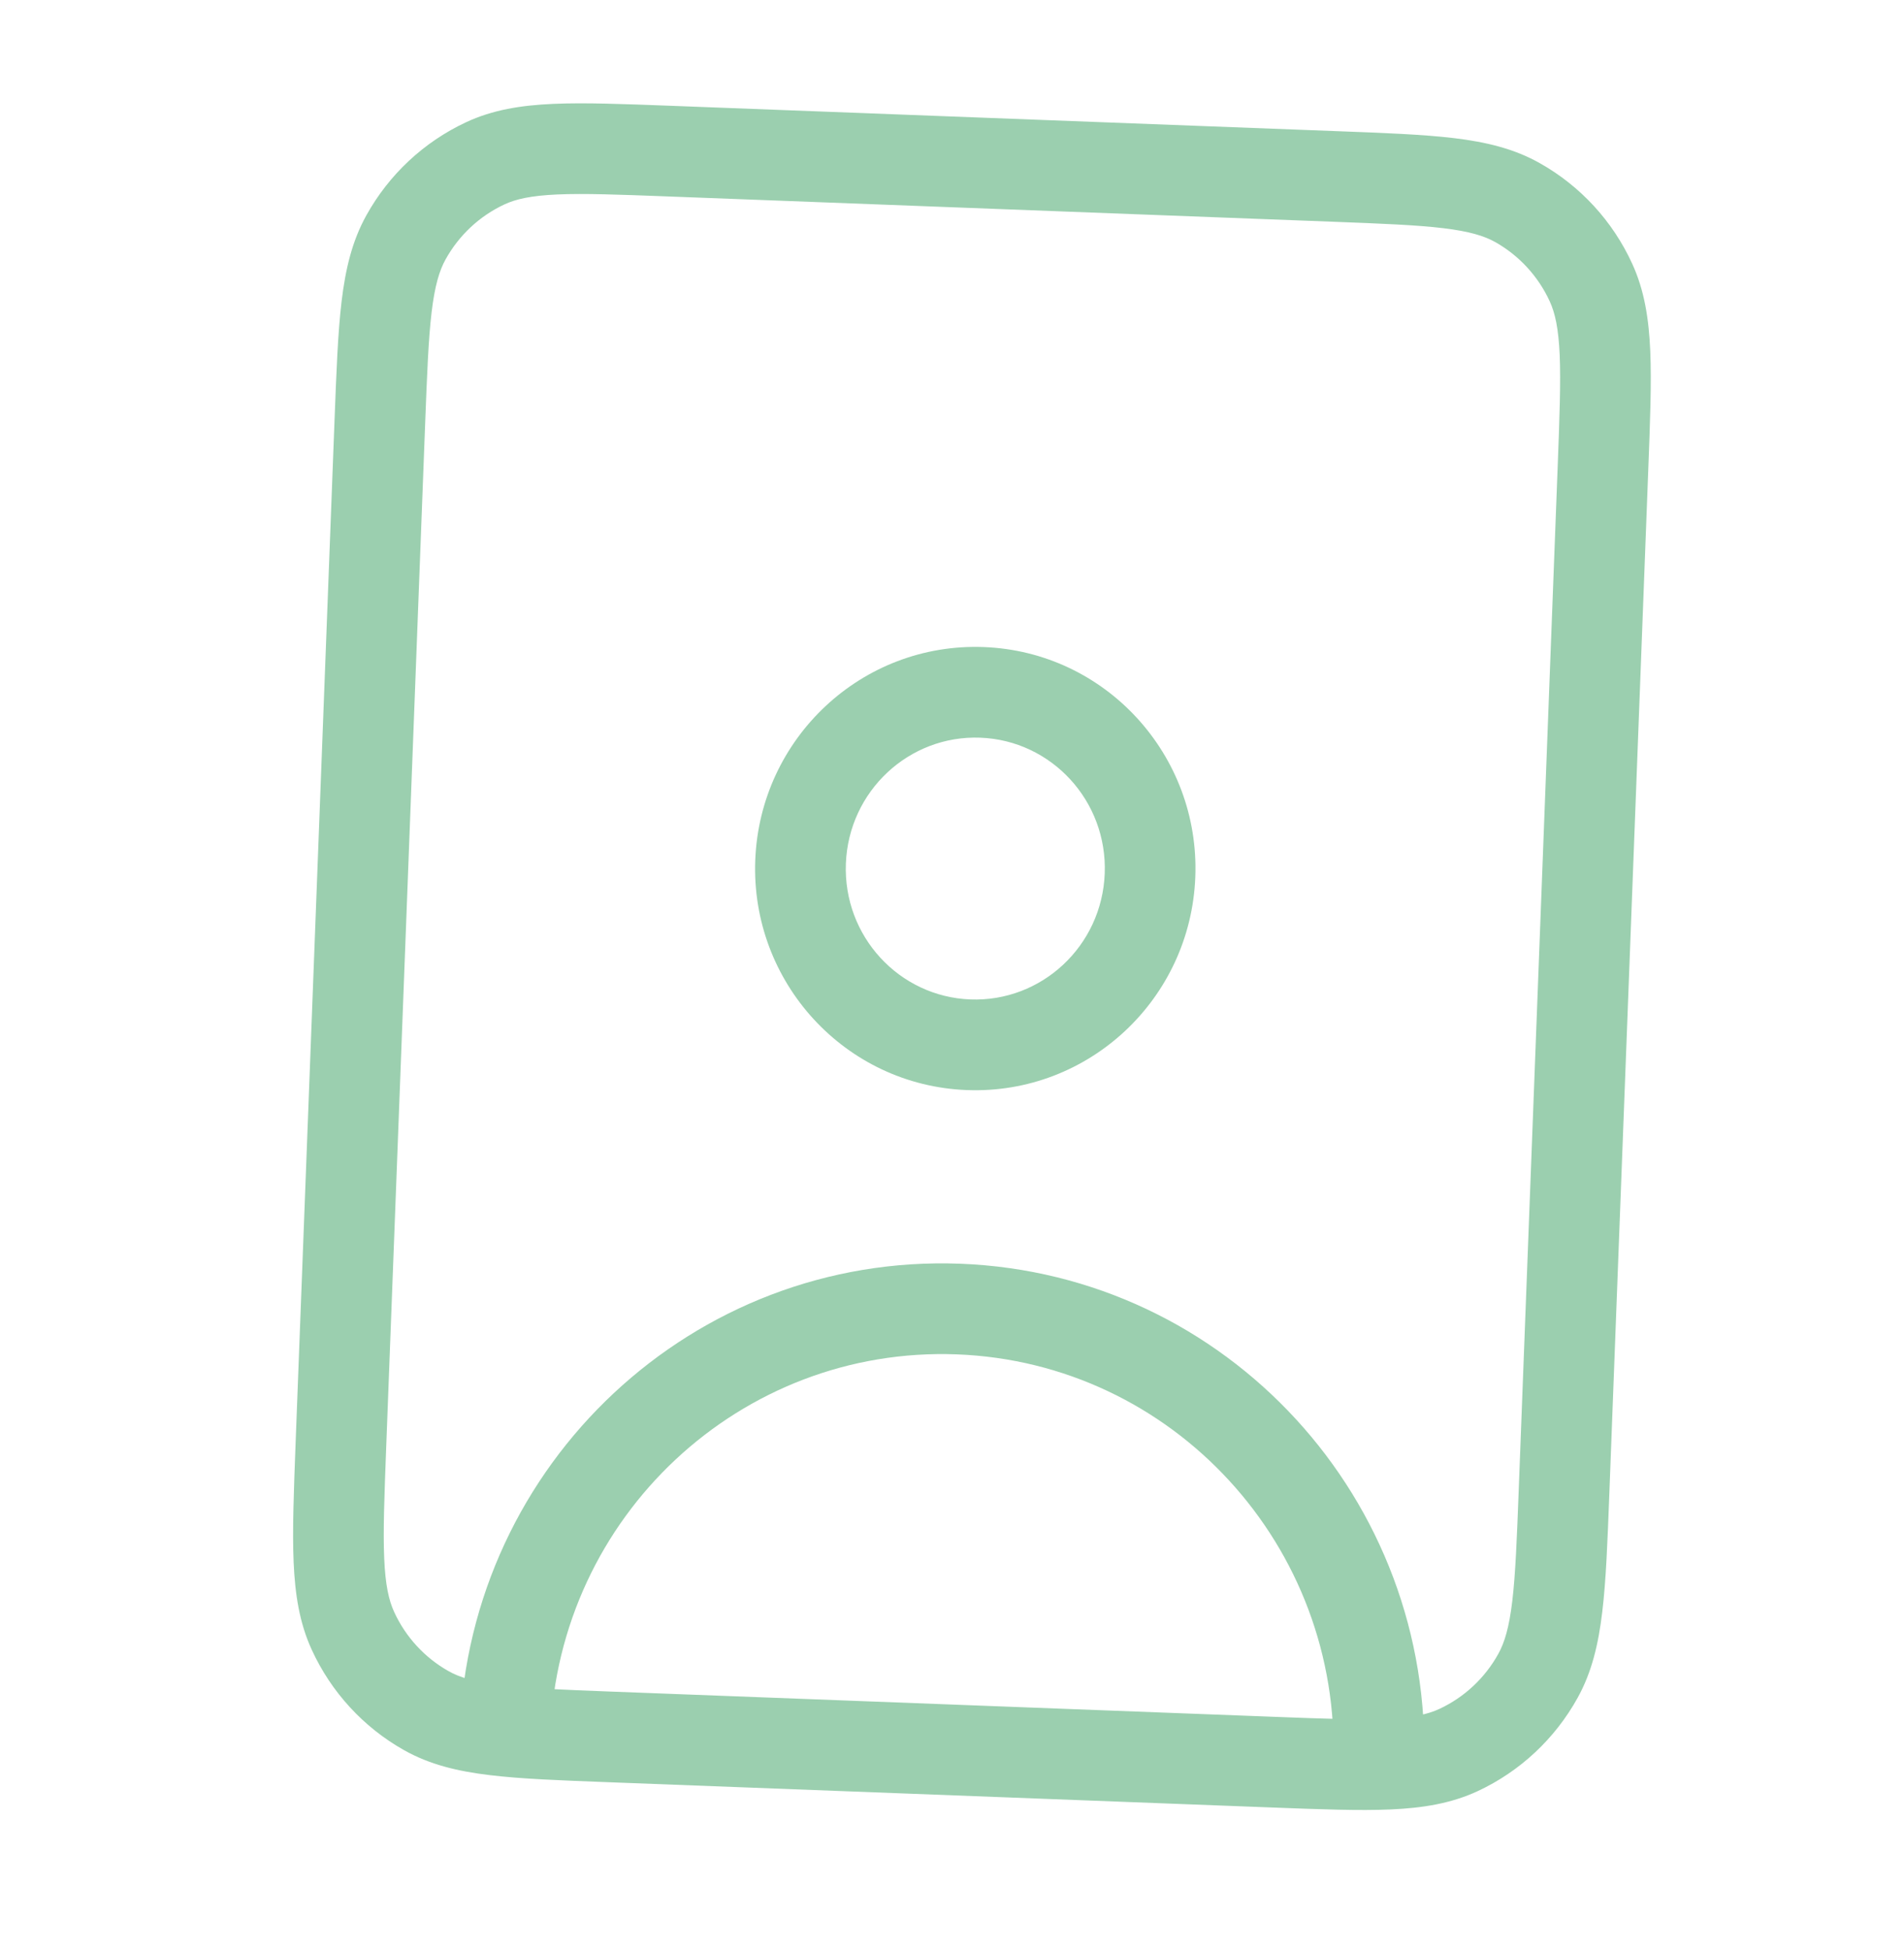 <?xml version="1.0" encoding="UTF-8"?> <svg xmlns="http://www.w3.org/2000/svg" width="42" height="43" viewBox="0 0 42 43" fill="none"><path d="M9.405 37.73L9.895 36.858L9.405 37.73ZM7.785 35.968L8.694 35.551L7.785 35.968ZM33.925 36.962L33.05 36.478L33.925 36.962ZM32.176 38.596L31.753 37.69L32.176 38.596ZM33.475 4.469L32.985 5.34L33.475 4.469ZM35.095 6.231L34.186 6.648L35.095 6.231ZM10.704 3.602L11.126 4.509L10.704 3.602ZM8.955 5.236L9.829 5.721L8.955 5.236ZM24.369 19.265C24.308 20.867 22.973 22.103 21.404 22.043L21.328 24.042C24.016 24.144 26.265 22.032 26.367 19.341L24.369 19.265ZM21.404 22.043C19.835 21.983 18.598 20.65 18.659 19.048L16.66 18.972C16.558 21.662 18.64 23.939 21.328 24.042L21.404 22.043ZM18.659 19.048C18.72 17.446 20.055 16.21 21.624 16.27L21.7 14.271C19.012 14.169 16.763 16.281 16.66 18.972L18.659 19.048ZM21.624 16.27C23.193 16.329 24.43 17.663 24.369 19.265L26.367 19.341C26.47 16.651 24.388 14.373 21.7 14.271L21.624 16.27ZM14.744 4.333L29.391 4.89L29.467 2.892L14.82 2.334L14.744 4.333ZM34.36 10.305L33.502 32.844L35.501 32.92L36.358 10.381L34.36 10.305ZM28.136 37.866L13.489 37.309L13.413 39.307L28.06 39.865L28.136 37.866ZM8.52 31.894L9.378 9.354L7.379 9.278L6.521 31.818L8.52 31.894ZM13.489 37.309C12.393 37.267 11.632 37.237 11.041 37.166C10.463 37.096 10.137 36.995 9.895 36.858L8.914 38.601C9.48 38.92 10.099 39.067 10.802 39.151C11.493 39.235 12.35 39.267 13.413 39.307L13.489 37.309ZM6.521 31.818C6.481 32.889 6.447 33.753 6.477 34.453C6.508 35.164 6.605 35.794 6.876 36.384L8.694 35.551C8.576 35.294 8.5 34.956 8.475 34.367C8.449 33.767 8.478 32.998 8.52 31.894L6.521 31.818ZM9.895 36.858C9.369 36.562 8.948 36.105 8.694 35.551L6.876 36.384C7.305 37.321 8.018 38.097 8.914 38.601L9.895 36.858ZM33.502 32.844C33.46 33.949 33.43 34.718 33.359 35.314C33.289 35.899 33.188 36.23 33.05 36.478L34.8 37.447C35.115 36.879 35.26 36.258 35.344 35.551C35.428 34.856 35.46 33.992 35.501 32.92L33.502 32.844ZM28.06 39.865C29.122 39.905 29.98 39.939 30.675 39.908C31.383 39.877 32.01 39.777 32.599 39.503L31.753 37.69C31.501 37.808 31.169 37.884 30.587 37.91C29.993 37.936 29.232 37.908 28.136 37.866L28.06 39.865ZM33.05 36.478C32.755 37.011 32.3 37.435 31.753 37.69L32.599 39.503C33.531 39.068 34.301 38.348 34.8 37.447L33.05 36.478ZM29.391 4.89C30.487 4.932 31.248 4.962 31.838 5.033C32.417 5.103 32.742 5.204 32.985 5.34L33.965 3.598C33.4 3.279 32.781 3.132 32.078 3.047C31.387 2.964 30.529 2.932 29.467 2.892L29.391 4.89ZM36.358 10.381C36.399 9.309 36.433 8.446 36.403 7.746C36.372 7.035 36.275 6.405 36.004 5.815L34.186 6.648C34.304 6.905 34.379 7.243 34.405 7.832C34.43 8.432 34.402 9.201 34.36 10.305L36.358 10.381ZM32.985 5.34C33.511 5.637 33.932 6.094 34.186 6.648L36.004 5.815C35.575 4.878 34.862 4.102 33.965 3.598L32.985 5.34ZM14.82 2.334C13.758 2.294 12.9 2.26 12.204 2.291C11.497 2.322 10.869 2.421 10.281 2.696L11.126 4.509C11.378 4.391 11.711 4.315 12.293 4.289C12.887 4.263 13.648 4.291 14.744 4.333L14.82 2.334ZM9.378 9.354C9.42 8.25 9.45 7.481 9.521 6.885C9.591 6.3 9.692 5.968 9.829 5.721L8.08 4.752C7.765 5.32 7.62 5.94 7.535 6.647C7.452 7.343 7.42 8.206 7.379 9.278L9.378 9.354ZM10.281 2.696C9.349 3.131 8.579 3.851 8.08 4.752L9.829 5.721C10.125 5.188 10.579 4.764 11.126 4.509L10.281 2.696ZM12.138 38.258C12.321 33.437 16.344 29.69 21.106 29.871L21.182 27.872C15.301 27.648 10.364 32.272 10.139 38.182L12.138 38.258ZM21.106 29.871C25.868 30.052 29.594 34.094 29.411 38.916L31.41 38.992C31.634 33.082 27.064 28.096 21.182 27.872L21.106 29.871Z" fill="#9BCFAF"></path></svg> 